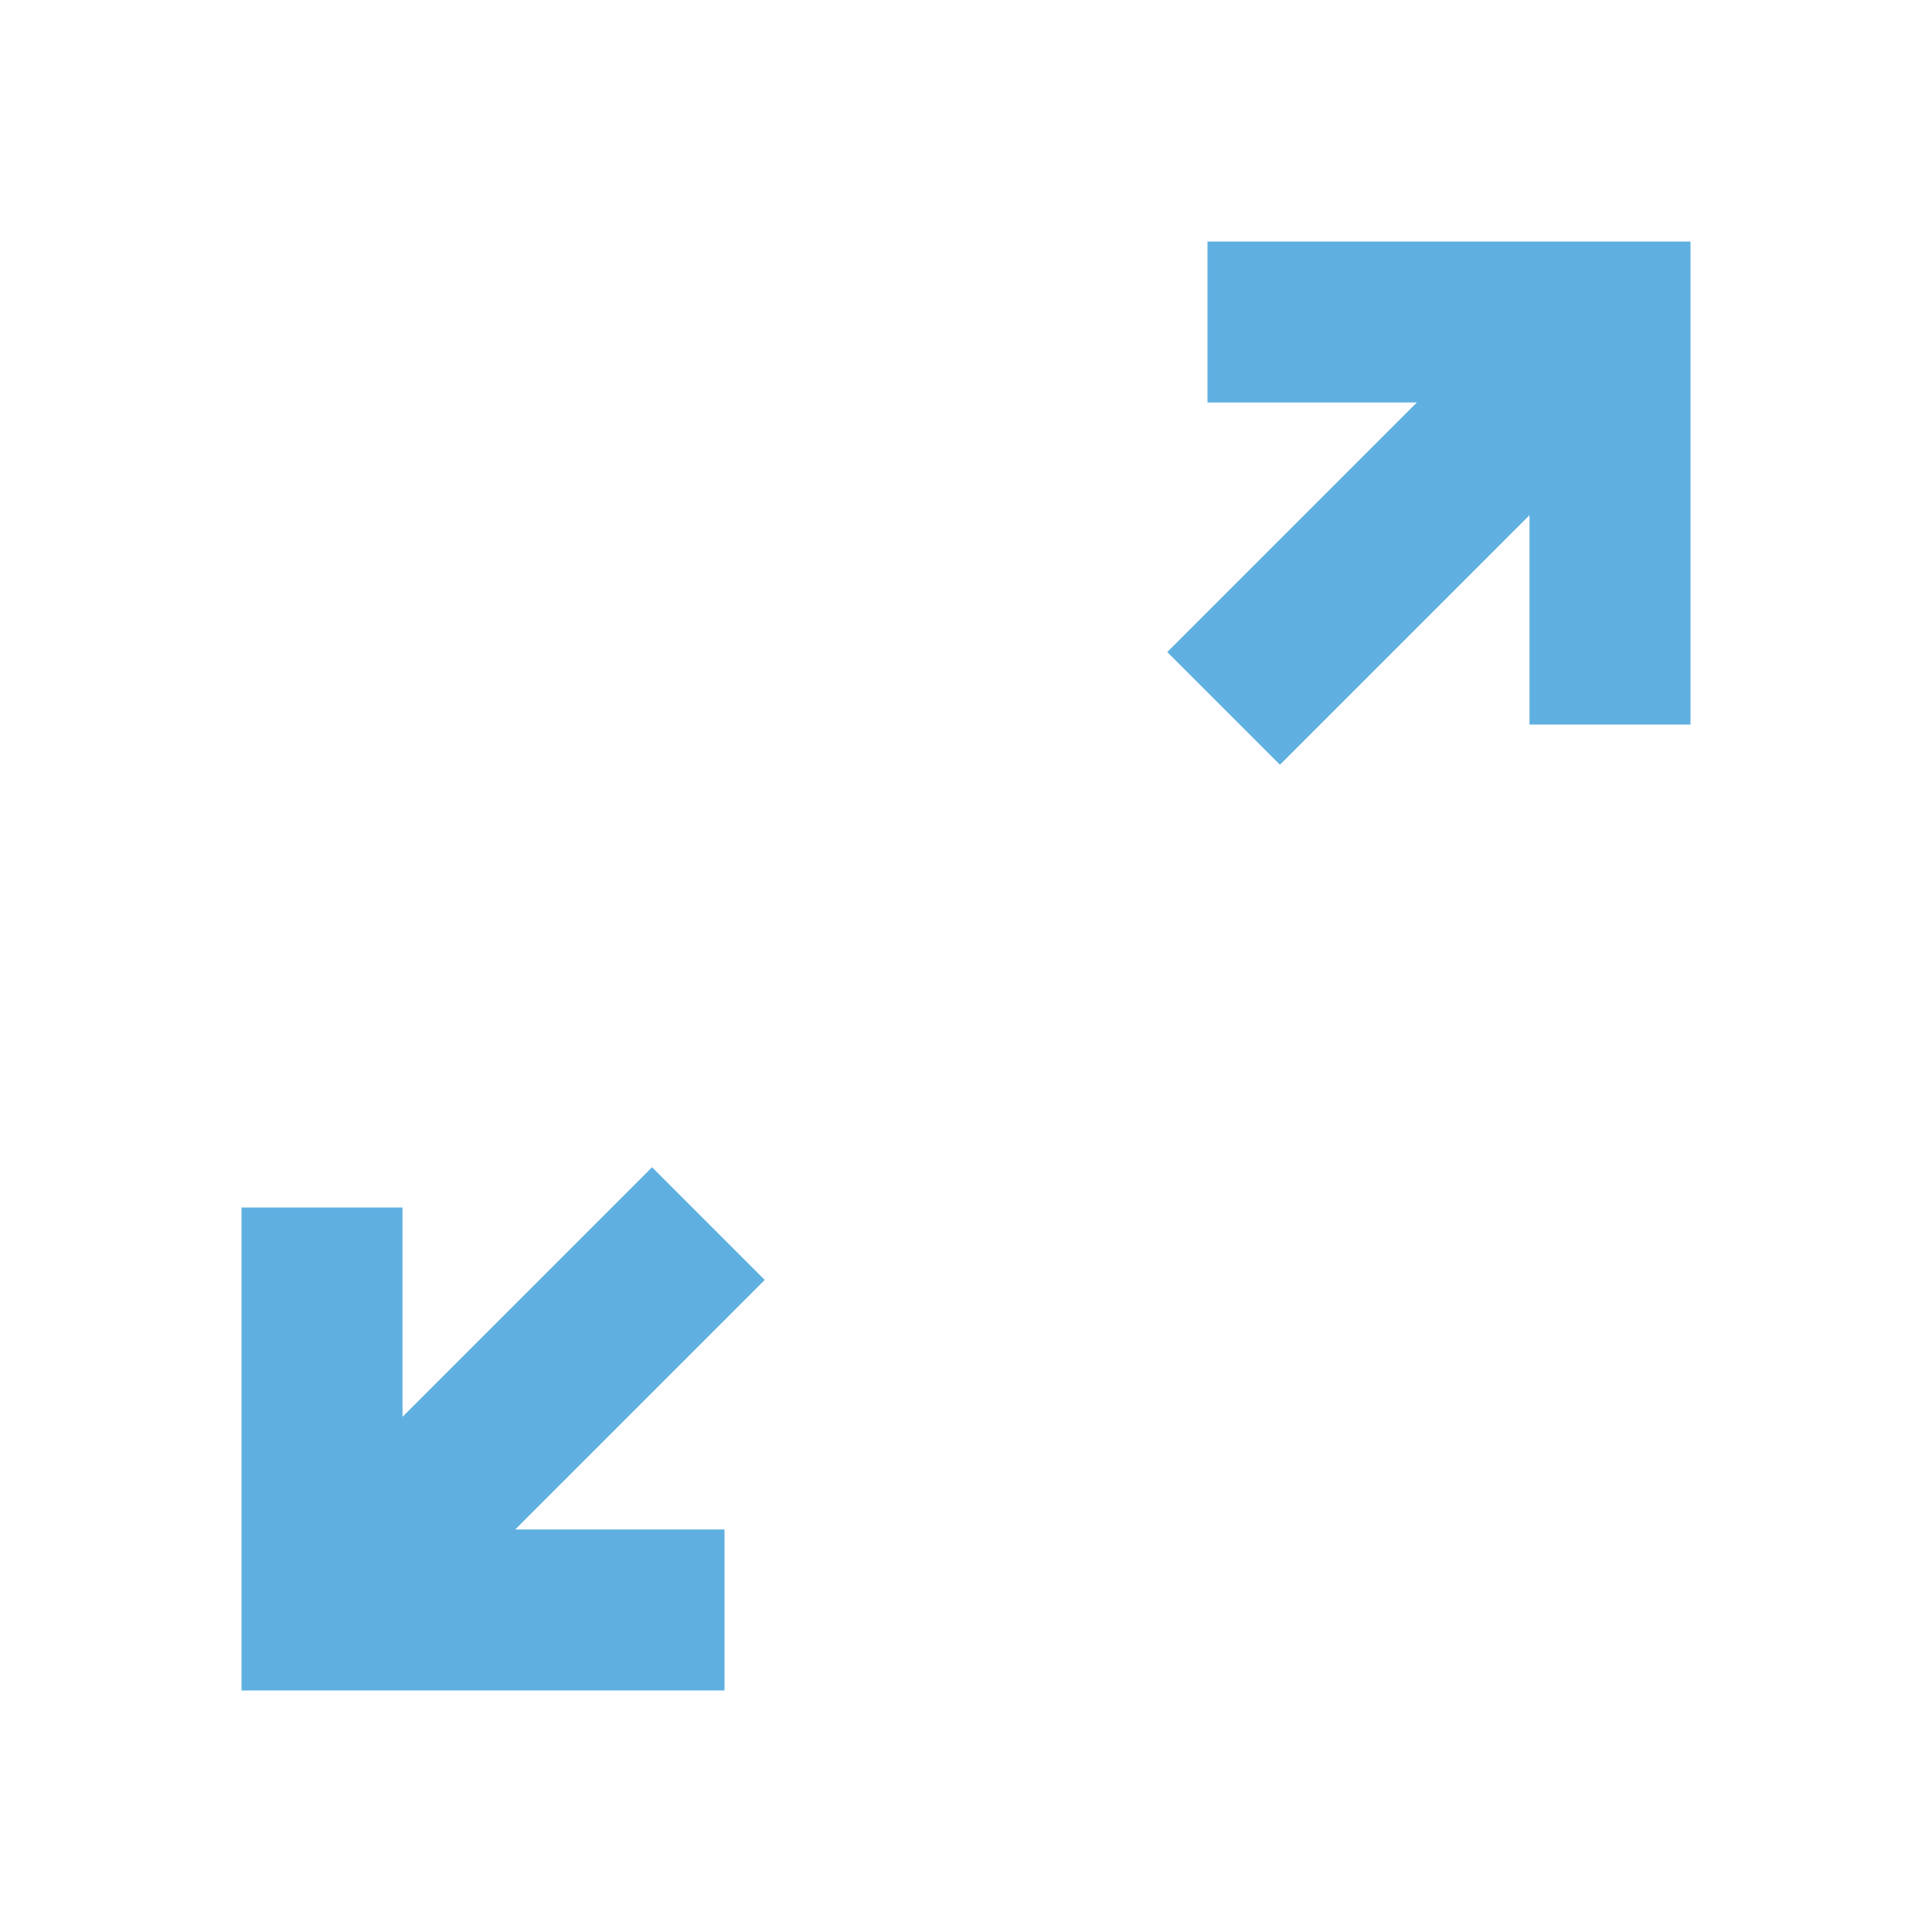 <svg xmlns="http://www.w3.org/2000/svg" height="40" viewBox="0 -960 960 960" width="40"
     fill="#5FB0E1" class="icon-height-large">
    <path d="M120-120v-240h80v104l124-124 56 56-124 124h104v80H120Zm516-460-56-56 124-124H600v-80h240v240h-80v-104L636-580Z"/>
</svg>